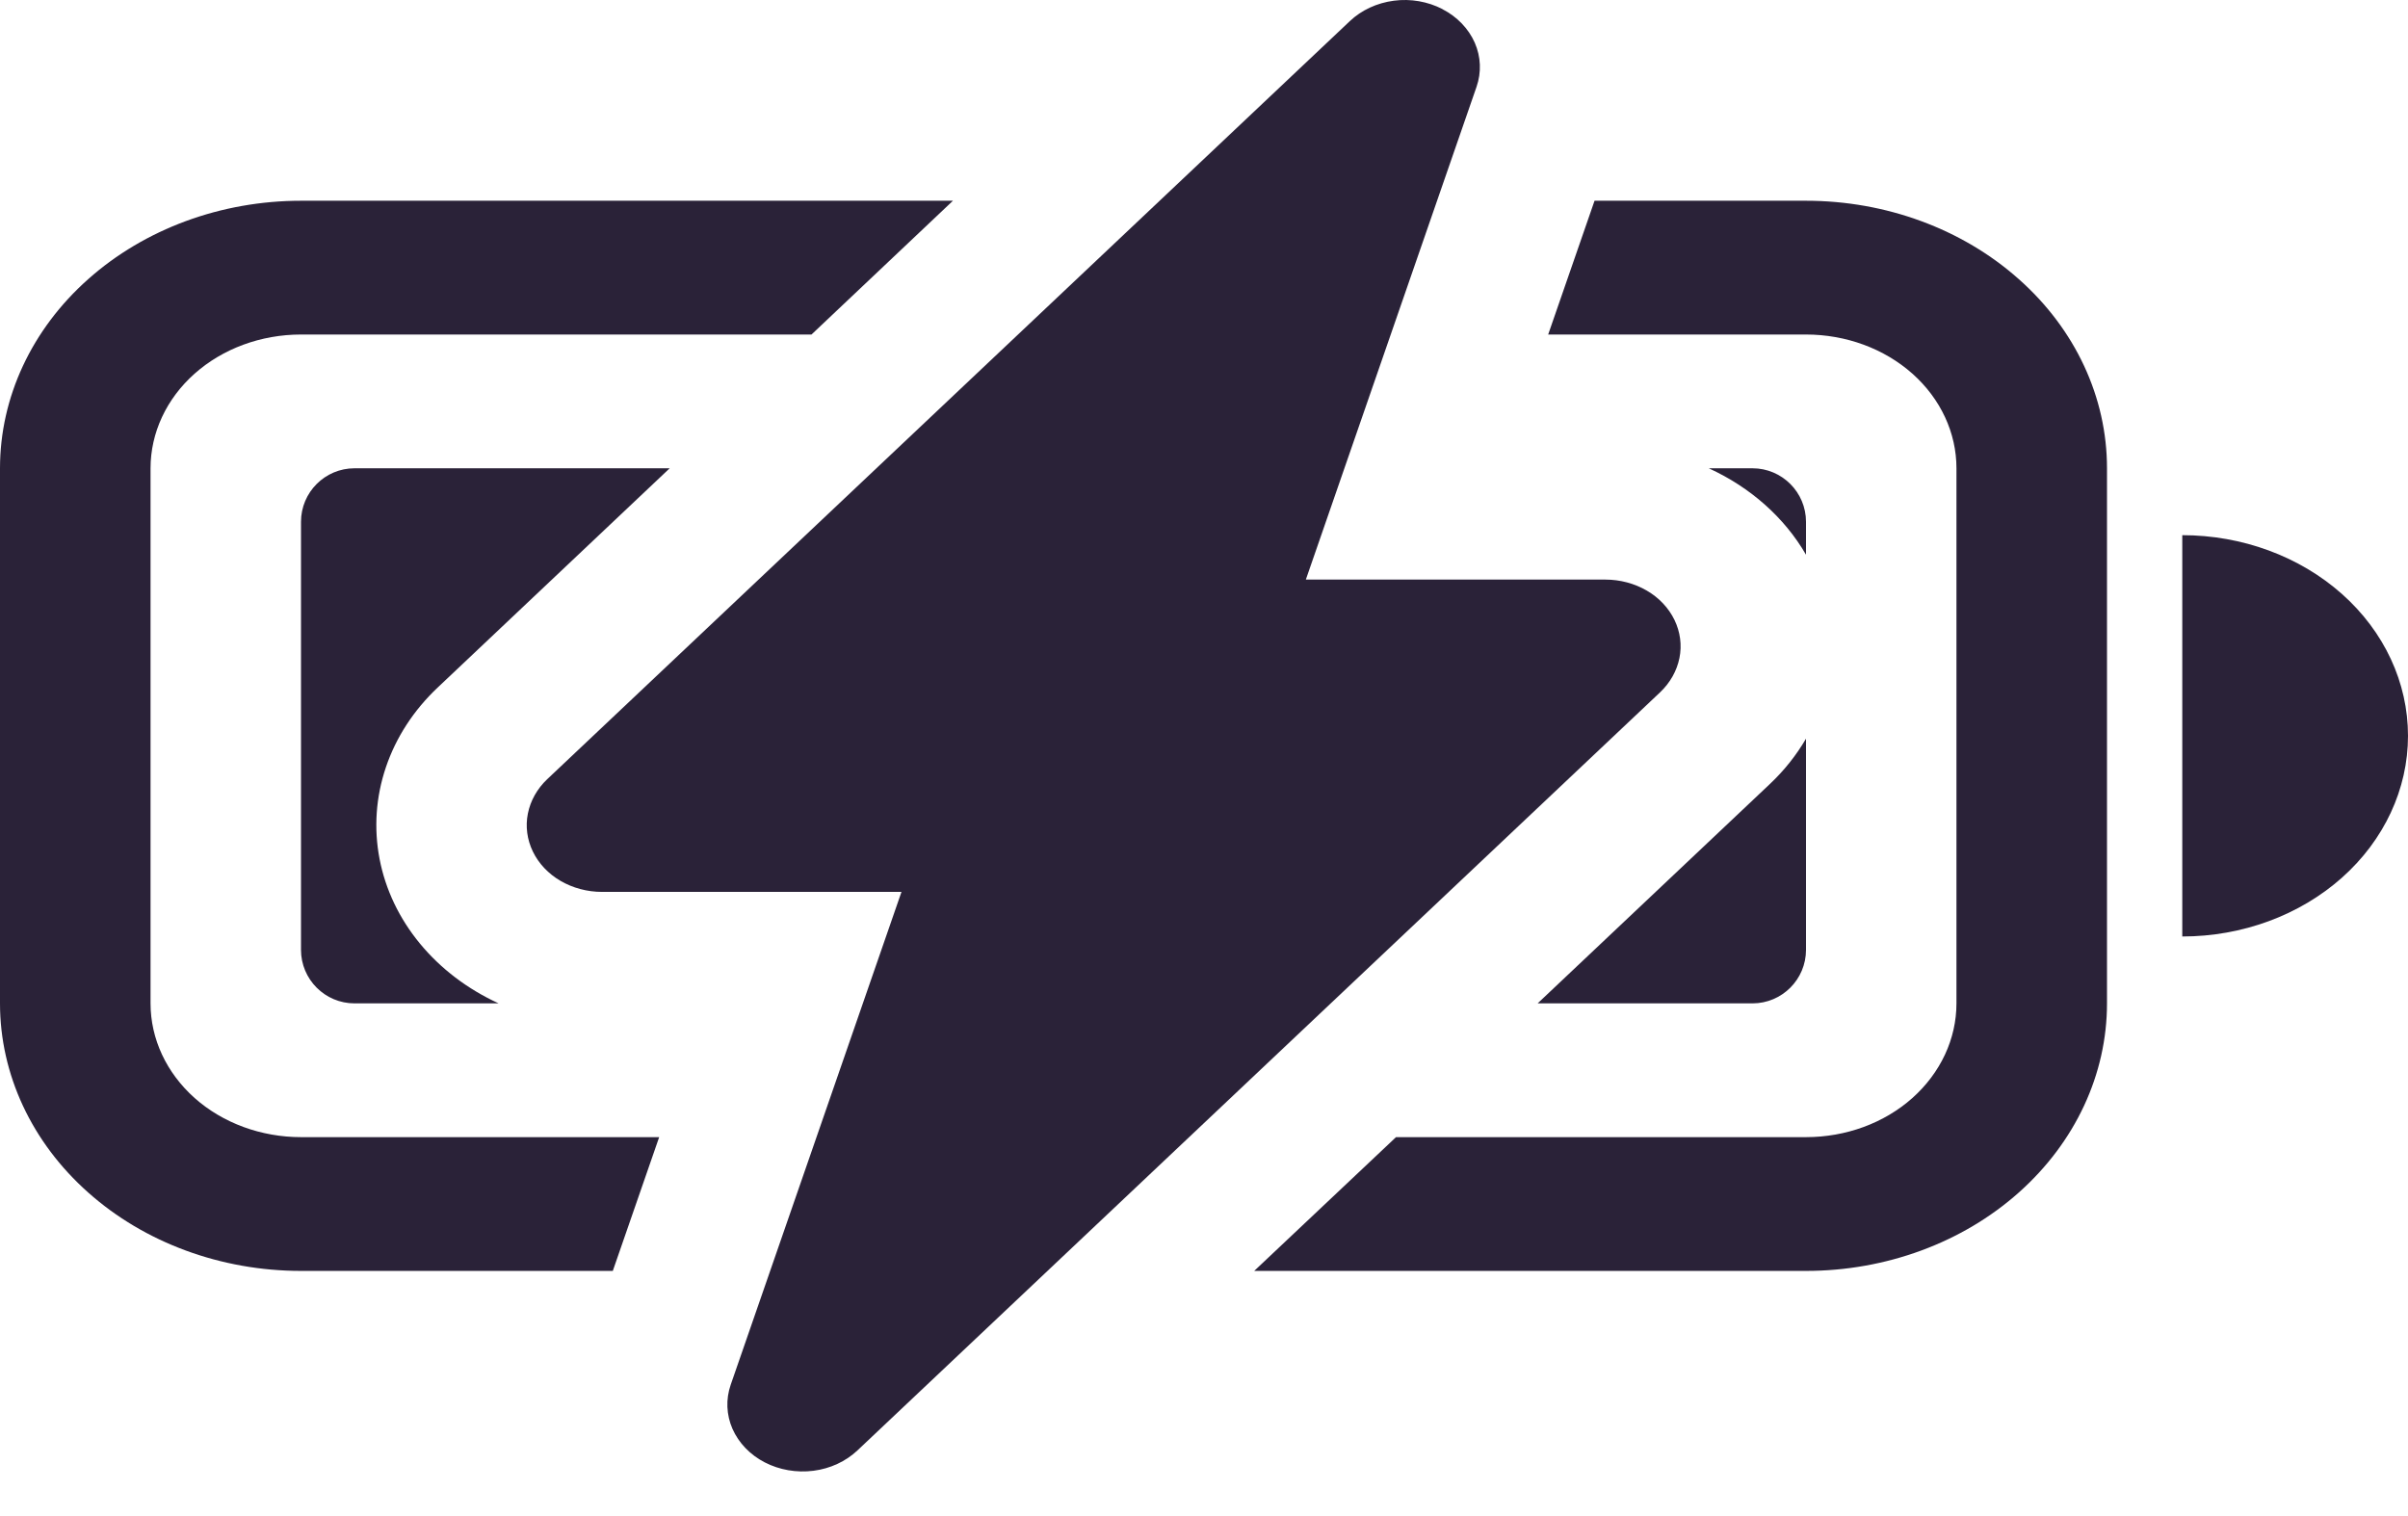 <svg xmlns="http://www.w3.org/2000/svg" fill="none" viewBox="0 0 27 17">
  <path fill="#2A2238" d="M16.174.103c.165.085.292.218.362.376.069.158.076.332.02.494L14.642 6.499h3.358c.165-0.0.326.043.464.123s.246.195.311.329c.065.134.085.283.056.427-.029.144-.104.278-.217.385L9.614 16.264c-.131.123-.304.204-.493.228-.189.024-.381-.009-.546-.094-.165-.085-.292-.218-.362-.376-.069-.158-.076-.332-.02-.494l1.915-5.527H6.75c-.165 0-.326-.043-.464-.123-.138-.08-.246-.195-.311-.329-.065-.134-.085-.283-.056-.427.029-.144.104-.278.217-.385L15.135.237c.131-.124.304-.204.493-.229.189-.025.381.009.546.094v.002Z"/>
  <path fill="#2A2238" d="M3.375 2.251h7.31L9.099 3.751H3.375c-.448 0-.877.158-1.193.439-.316.281-.494.663-.494 1.061V11.251c0 .398.178.779.494 1.061.316.281.746.439 1.193.439h4.016l-.52 1.5H3.375c-.895 0-1.754-.316-2.386-.879C.356 12.81 0 12.047 0 11.251V5.251c0-.796.356-1.559.989-2.121.633-.563 1.491-.879 2.386-.879Z"/>
  <path fill="#2A2238" d="M3.375 5.851c0-.331.269-.6.6-.6h3.534L4.907 7.71c-.269.254-.467.559-.58.893-.113.334-.137.686-.071 1.029.066.343.221.668.453.949.232.281.533.51.882.67H3.975c-.331 0-.6-.269-.6-.6V5.851Zm14.504-3.6-.52 1.5H20.25c.448 0 .877.158 1.193.439s.494.663.494 1.061V11.251c0 .398-.178.779-.494 1.061s-.746.439-1.193.439h-4.597l-1.59 1.5H20.25c.895 0 1.754-.316 2.386-.879.633-.563.989-1.326.989-2.121V5.251c0-.796-.355-1.559-.989-2.121-.633-.563-1.491-.879-2.386-.879h-2.371Z"/>
  <path fill="#2A2238" d="M20.25 10.651c0 .331-.269.6-.6.6h-2.409l2.602-2.458c.164-.154.3-.327.407-.51v2.368Zm0-4.431v-.369c0-.331-.269-.6-.6-.6h-.49c.468.214.849.553 1.09.969ZM27 8.251c0 .597-.267 1.169-.741 1.591-.475.422-1.119.659-1.79.659V6.001c.671 0 1.315.237 1.79.659.475.422.741.994.741 1.591Z"/>
</svg>
